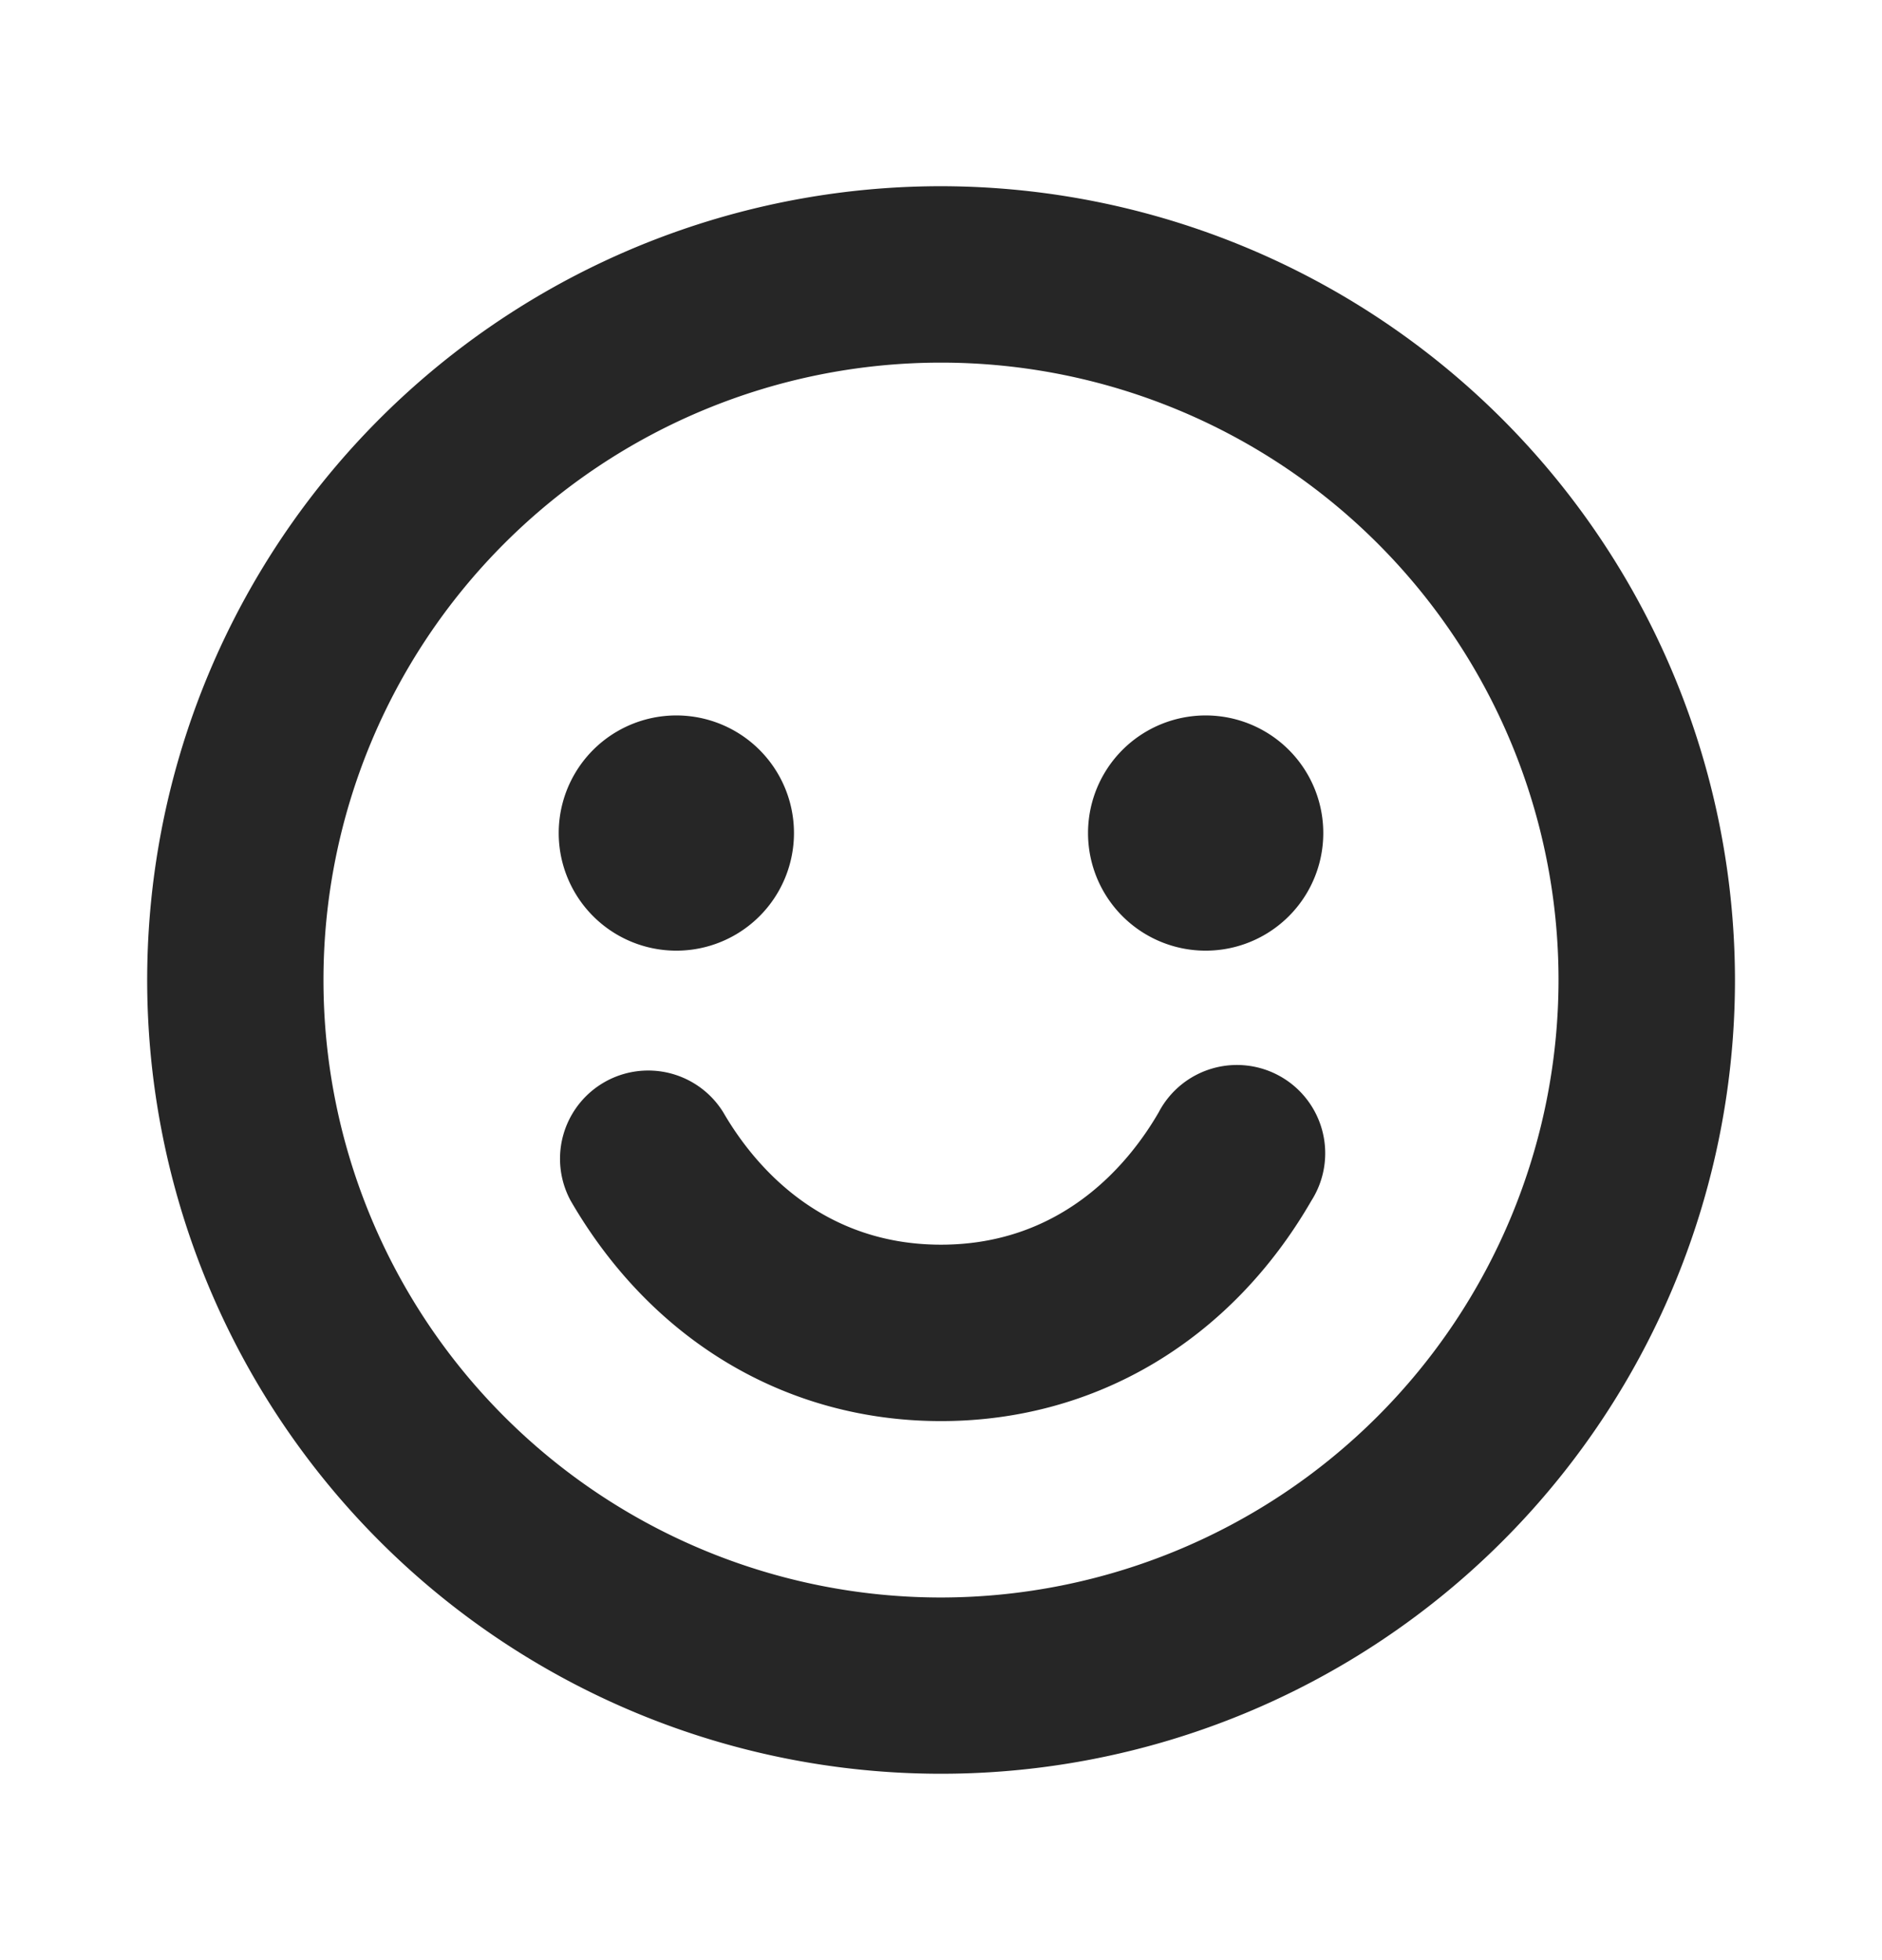<svg xmlns="http://www.w3.org/2000/svg" width="24" height="25" fill="none"><path fill="#262626" d="M16.724 15.313c-1.031 1.786-2.755 2.812-4.724 2.812-1.969 0-3.69-1.025-4.724-2.813a1.125 1.125 0 0 1 1.948-1.124c.365.63 1.21 1.687 2.776 1.687 1.566 0 2.411-1.057 2.776-1.688a1.126 1.126 0 1 1 1.948 1.126zm5.401-2.813A10.124 10.124 0 1 1 12 2.375 10.136 10.136 0 0 1 22.125 12.5zm-2.25 0A7.875 7.875 0 1 0 12 20.375a7.883 7.883 0 0 0 7.875-7.875zm-11.25-.375a1.5 1.5 0 1 0 0-3 1.5 1.5 0 0 0 0 3zm6.75-3a1.5 1.5 0 1 0 0 3 1.5 1.5 0 0 0 0-3z"/></svg>